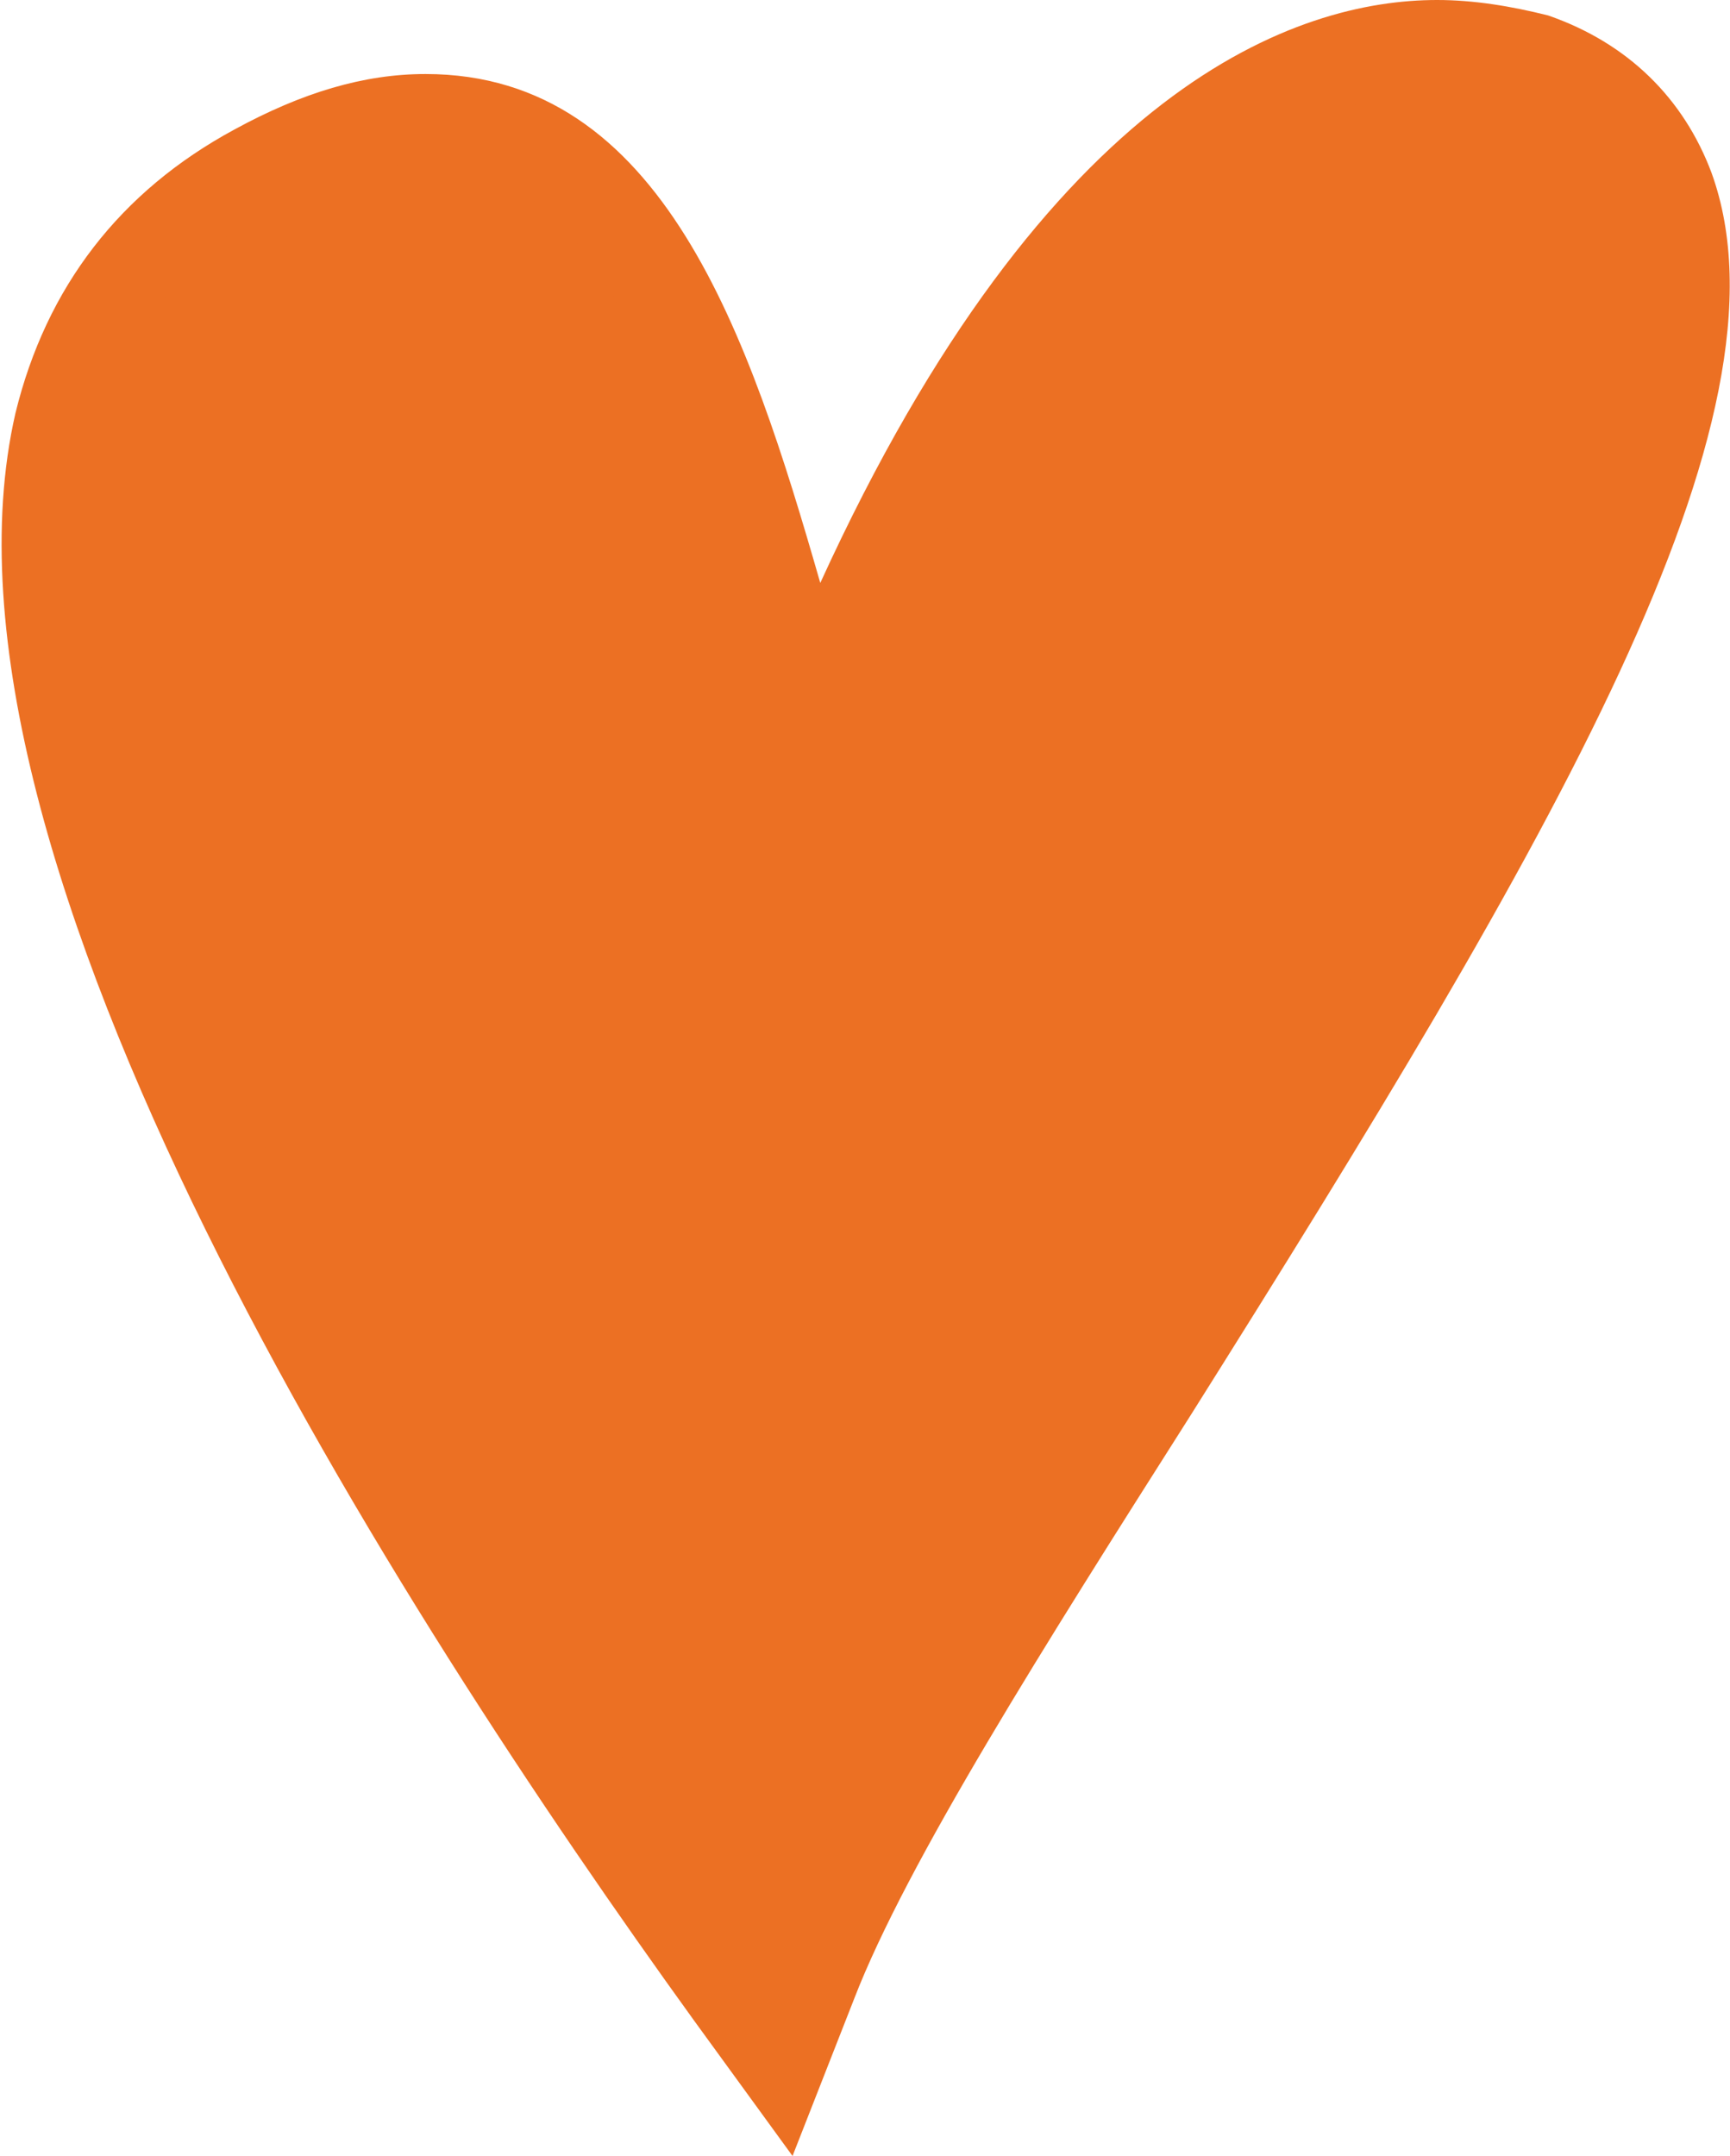 <?xml version="1.0" encoding="utf-8"?>
<!-- Generator: Adobe Illustrator 19.0.0, SVG Export Plug-In . SVG Version: 6.00 Build 0)  -->
<svg version="1.1" id="Layer_1" xmlns="http://www.w3.org/2000/svg" xmlns:xlink="http://www.w3.org/1999/xlink" x="0px" y="0px"
	 viewBox="0 0 56.1 69.9" style="enable-background:new 0 0 56.1 69.9;" xml:space="preserve">
<style type="text/css">
	.st0{fill:#EC7023;}
</style>
<g>
	<path class="st0" d="M23.7,64.6c-9.5-13.1-25-37.1-21.8-50.9c0.9-3.7,3-6.5,6.3-8.2c2-1.1,3.8-1.6,5.5-1.6c7,0,9.4,8.6,11.8,16.9
		c0.2,0.9,0.5,1.8,0.7,2.7c5.6-14,12.9-21.9,20.3-21.9c1.1,0,2.1,0.2,3.1,0.5c2.2,0.7,3.7,2.1,4.4,4.2C56.9,14,47,29.8,37.3,45.1
		c-4.7,7.5-9.2,14.6-11,19.2l-1,2.5L23.7,64.6z"/>
	<g>
		<path class="st0" d="M46.6,3c0.9,0,1.8,0.1,2.6,0.4c15.1,5-18.3,45.1-24.3,60.3c-12-16.5-32-48.5-16-57c1.9-1,3.4-1.4,4.8-1.4
			c7.6,0,9.1,13.2,12.4,22.7C32.5,9.7,40.4,3,46.6,3 M46.6,0c-4.5,0-12.6,2.7-20,18.9c-2.3-8-5.1-16.5-12.8-16.5c-2,0-4,0.6-6.2,1.8
			c-3.7,2-6.1,5.1-7.1,9.2c-3.3,14.4,12.4,38.8,22,52.1l3.2,4.4l2-5.1c1.7-4.4,6.2-11.5,10.9-18.9C50.3,27.3,58.4,13.6,55.5,5.6
			c-0.9-2.4-2.7-4.2-5.3-5.1C49,0.2,47.8,0,46.6,0L46.6,0z"/>
	</g>
</g>
</svg>
